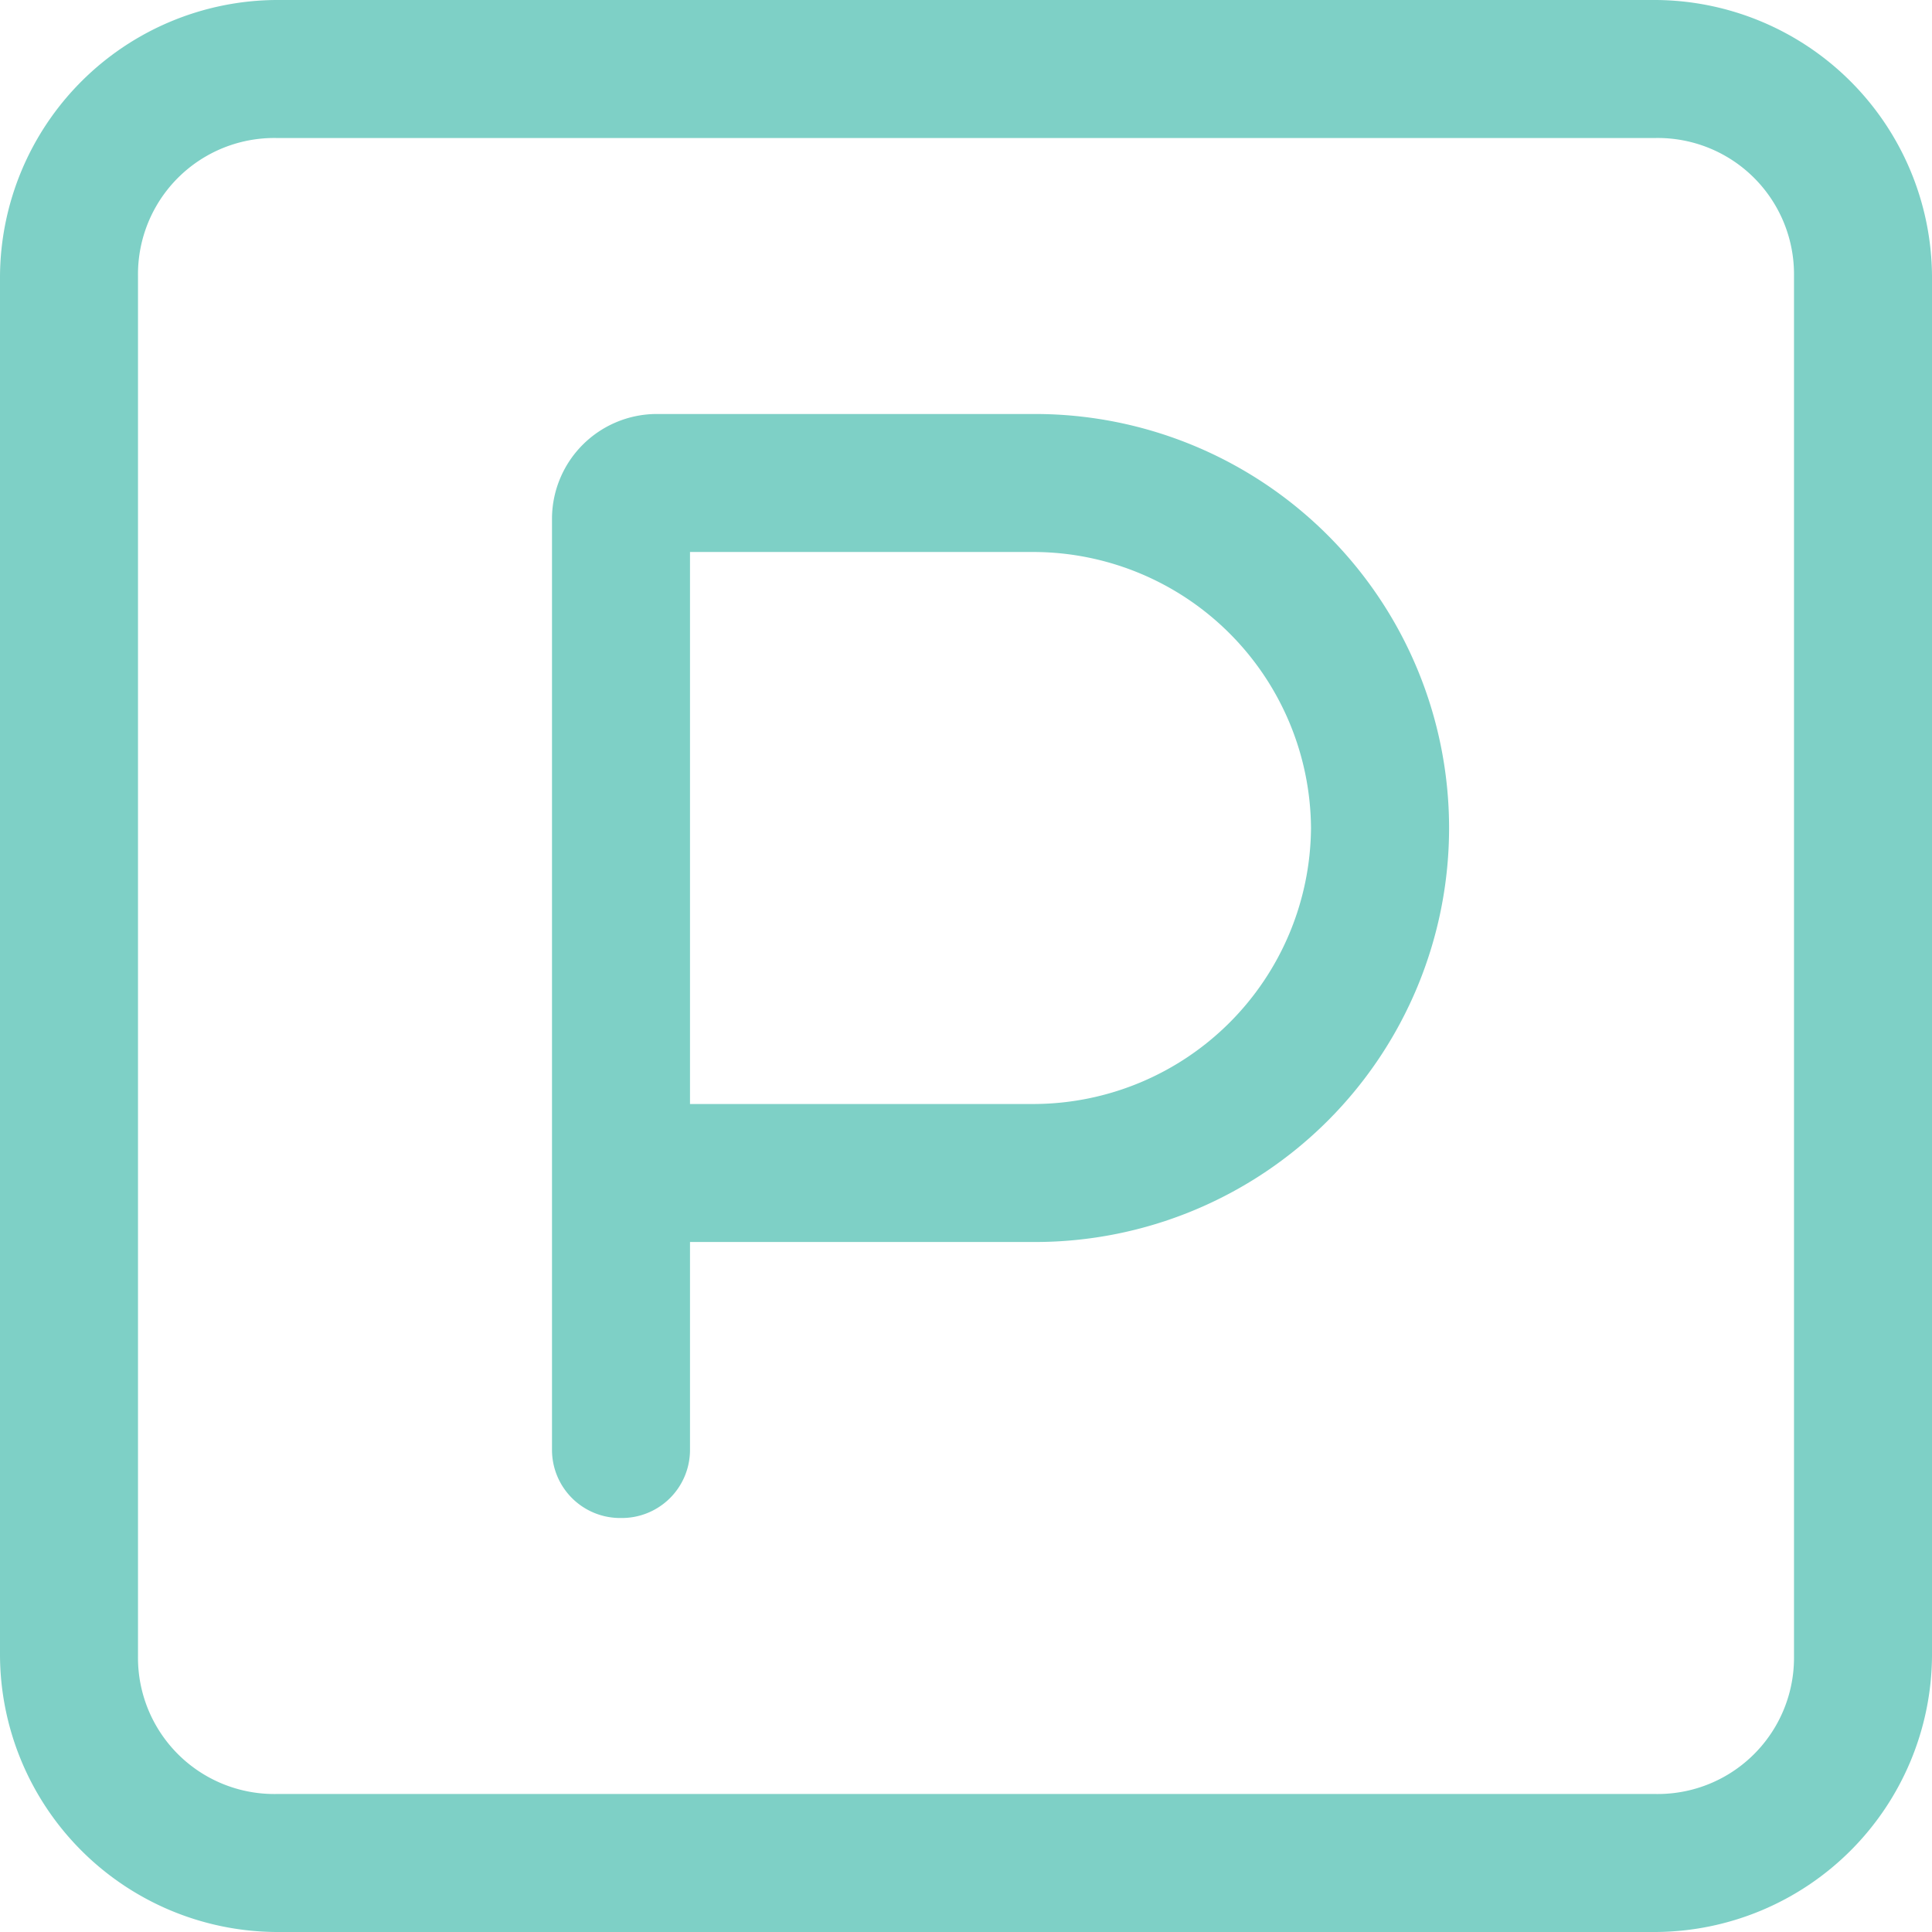 <svg xmlns="http://www.w3.org/2000/svg" width="24.5" height="24.5" viewBox="0 0 24.5 24.5">
  <path id="Path_304" data-name="Path 304" d="M3.5-21a1.728,1.728,0,0,0-1.75,1.75v17.5A1.728,1.728,0,0,0,3.5,0H21a1.728,1.728,0,0,0,1.75-1.75v-17.5A1.728,1.728,0,0,0,21-21ZM0-19.25a3.525,3.525,0,0,1,3.5-3.5H21a3.525,3.525,0,0,1,3.5,3.5v17.5A3.525,3.525,0,0,1,21,1.75H3.5A3.525,3.525,0,0,1,0-1.75ZM8.75-8.75h4.375a3.525,3.525,0,0,0,3.5-3.5,3.525,3.525,0,0,0-3.5-3.5H8.75ZM13.125-7H8.75v2.625a.864.864,0,0,1-.875.875A.864.864,0,0,1,7-4.375V-16.187A1.331,1.331,0,0,1,8.313-17.5h4.813a5.251,5.251,0,0,1,5.25,5.25A5.251,5.251,0,0,1,13.125-7Z" transform="translate(0 22.75)" fill="#7ed0c6"/>
</svg>
